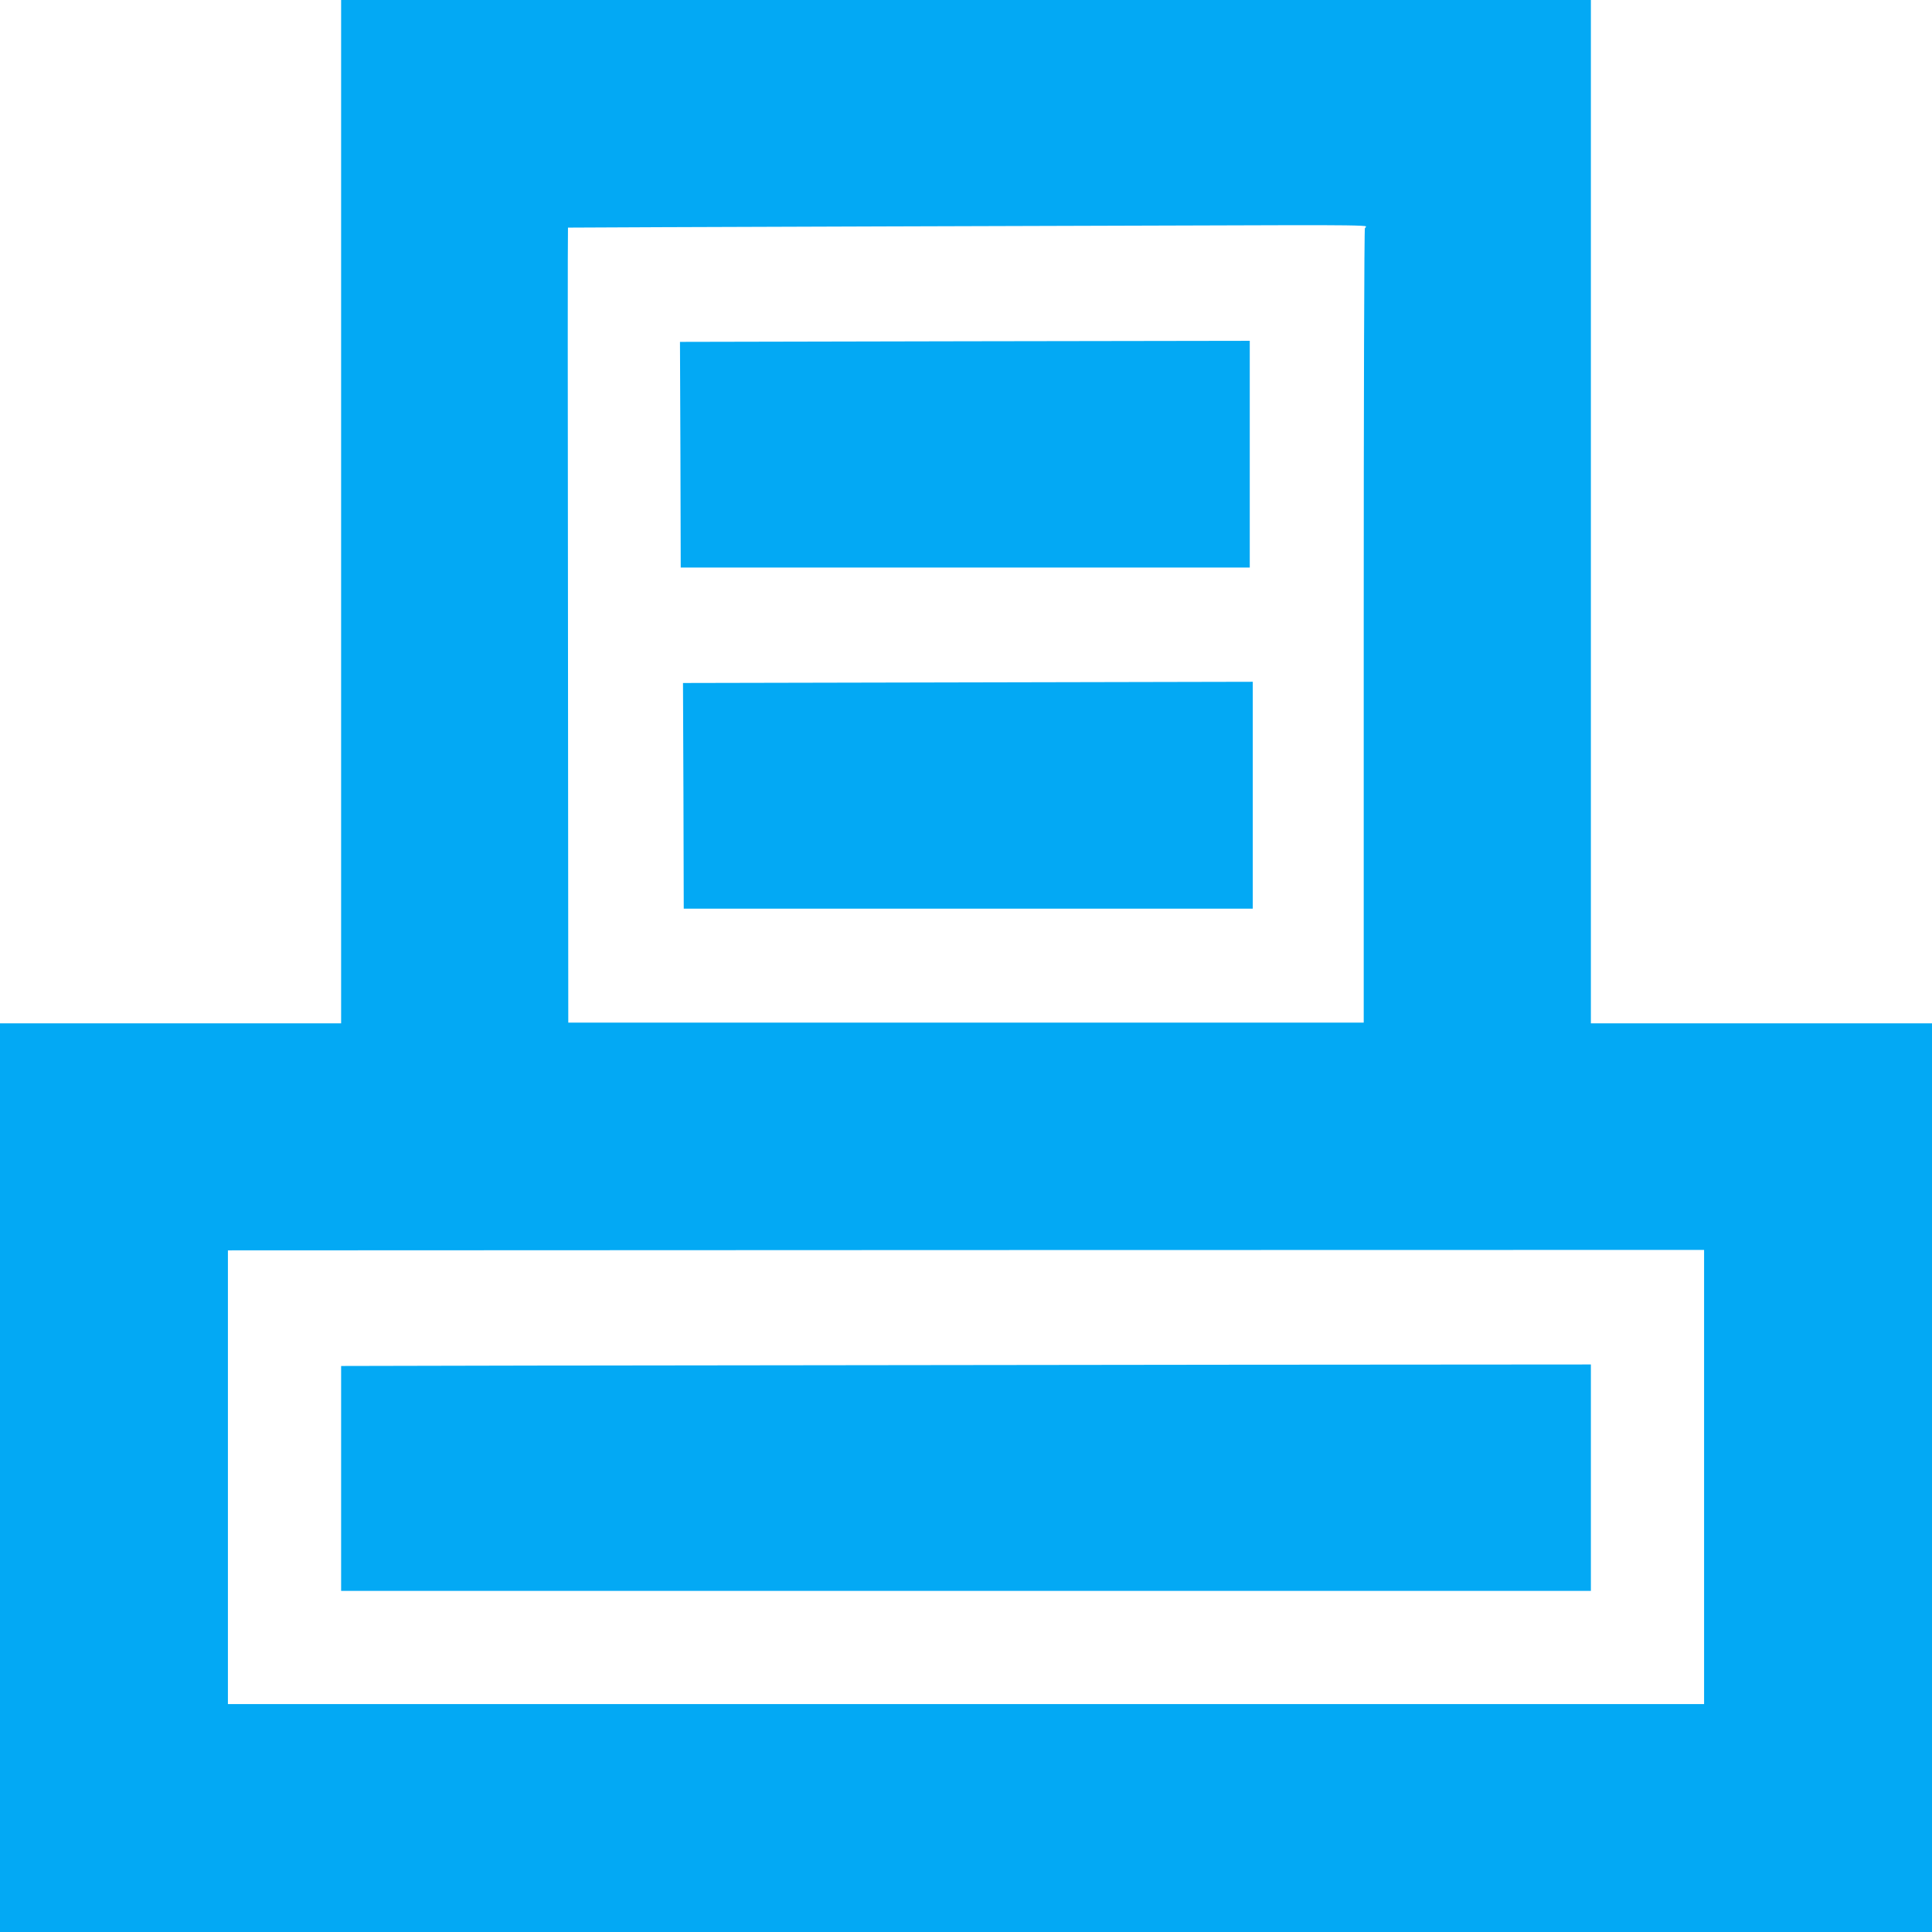 <?xml version="1.0" standalone="no"?>
<!DOCTYPE svg PUBLIC "-//W3C//DTD SVG 20010904//EN"
 "http://www.w3.org/TR/2001/REC-SVG-20010904/DTD/svg10.dtd">
<svg version="1.0" xmlns="http://www.w3.org/2000/svg"
 width="1280pt" height="1280pt" viewBox="0 0 1280 1280"
 preserveAspectRatio="xMidYMid meet">
<g transform="translate(0,1280) scale(0.1,-0.1)"
fill="#03a9f4" stroke="none">
<path d="M2260 9410 l0 -3390 -1130 0 -1130 0 0 -3010 0 -3010 6400 0 6400 0
0 3010 0 3010 -1130 0 -1130 0 0 3390 0 3390 -4140 0 -4140 0 0 -3390z m6790
1890 c0 -5 -3 -10 -7 -10 -5 0 -8 -1185 -8 -2633 l0 -2632 -2635 0 -2635 0 -2
2633 c-2 1447 -2 2633 0 2634 1 1 949 4 2107 8 1158 3 2347 7 2643 8 353 1
537 -1 537 -8z m2240 -8285 l0 -1505 -4890 0 -4890 0 0 1503 0 1503 4890 2
4890 1 0 -1504z"/>
<path d="M4508 9788 l2 -748 1885 0 1885 0 0 751 0 751 -1887 -3 -1888 -4 3
-747z"/>
<path d="M4528 7528 l2 -748 1885 0 1885 0 0 752 0 751 -1887 -4 -1888 -4 3
-747z"/>
<path d="M3658 3753 l-1398 -3 0 -745 0 -745 4140 0 4140 0 0 750 0 750 -2742
-2 c-1509 -2 -3372 -4 -4140 -5z"/>
</g>
</svg>
